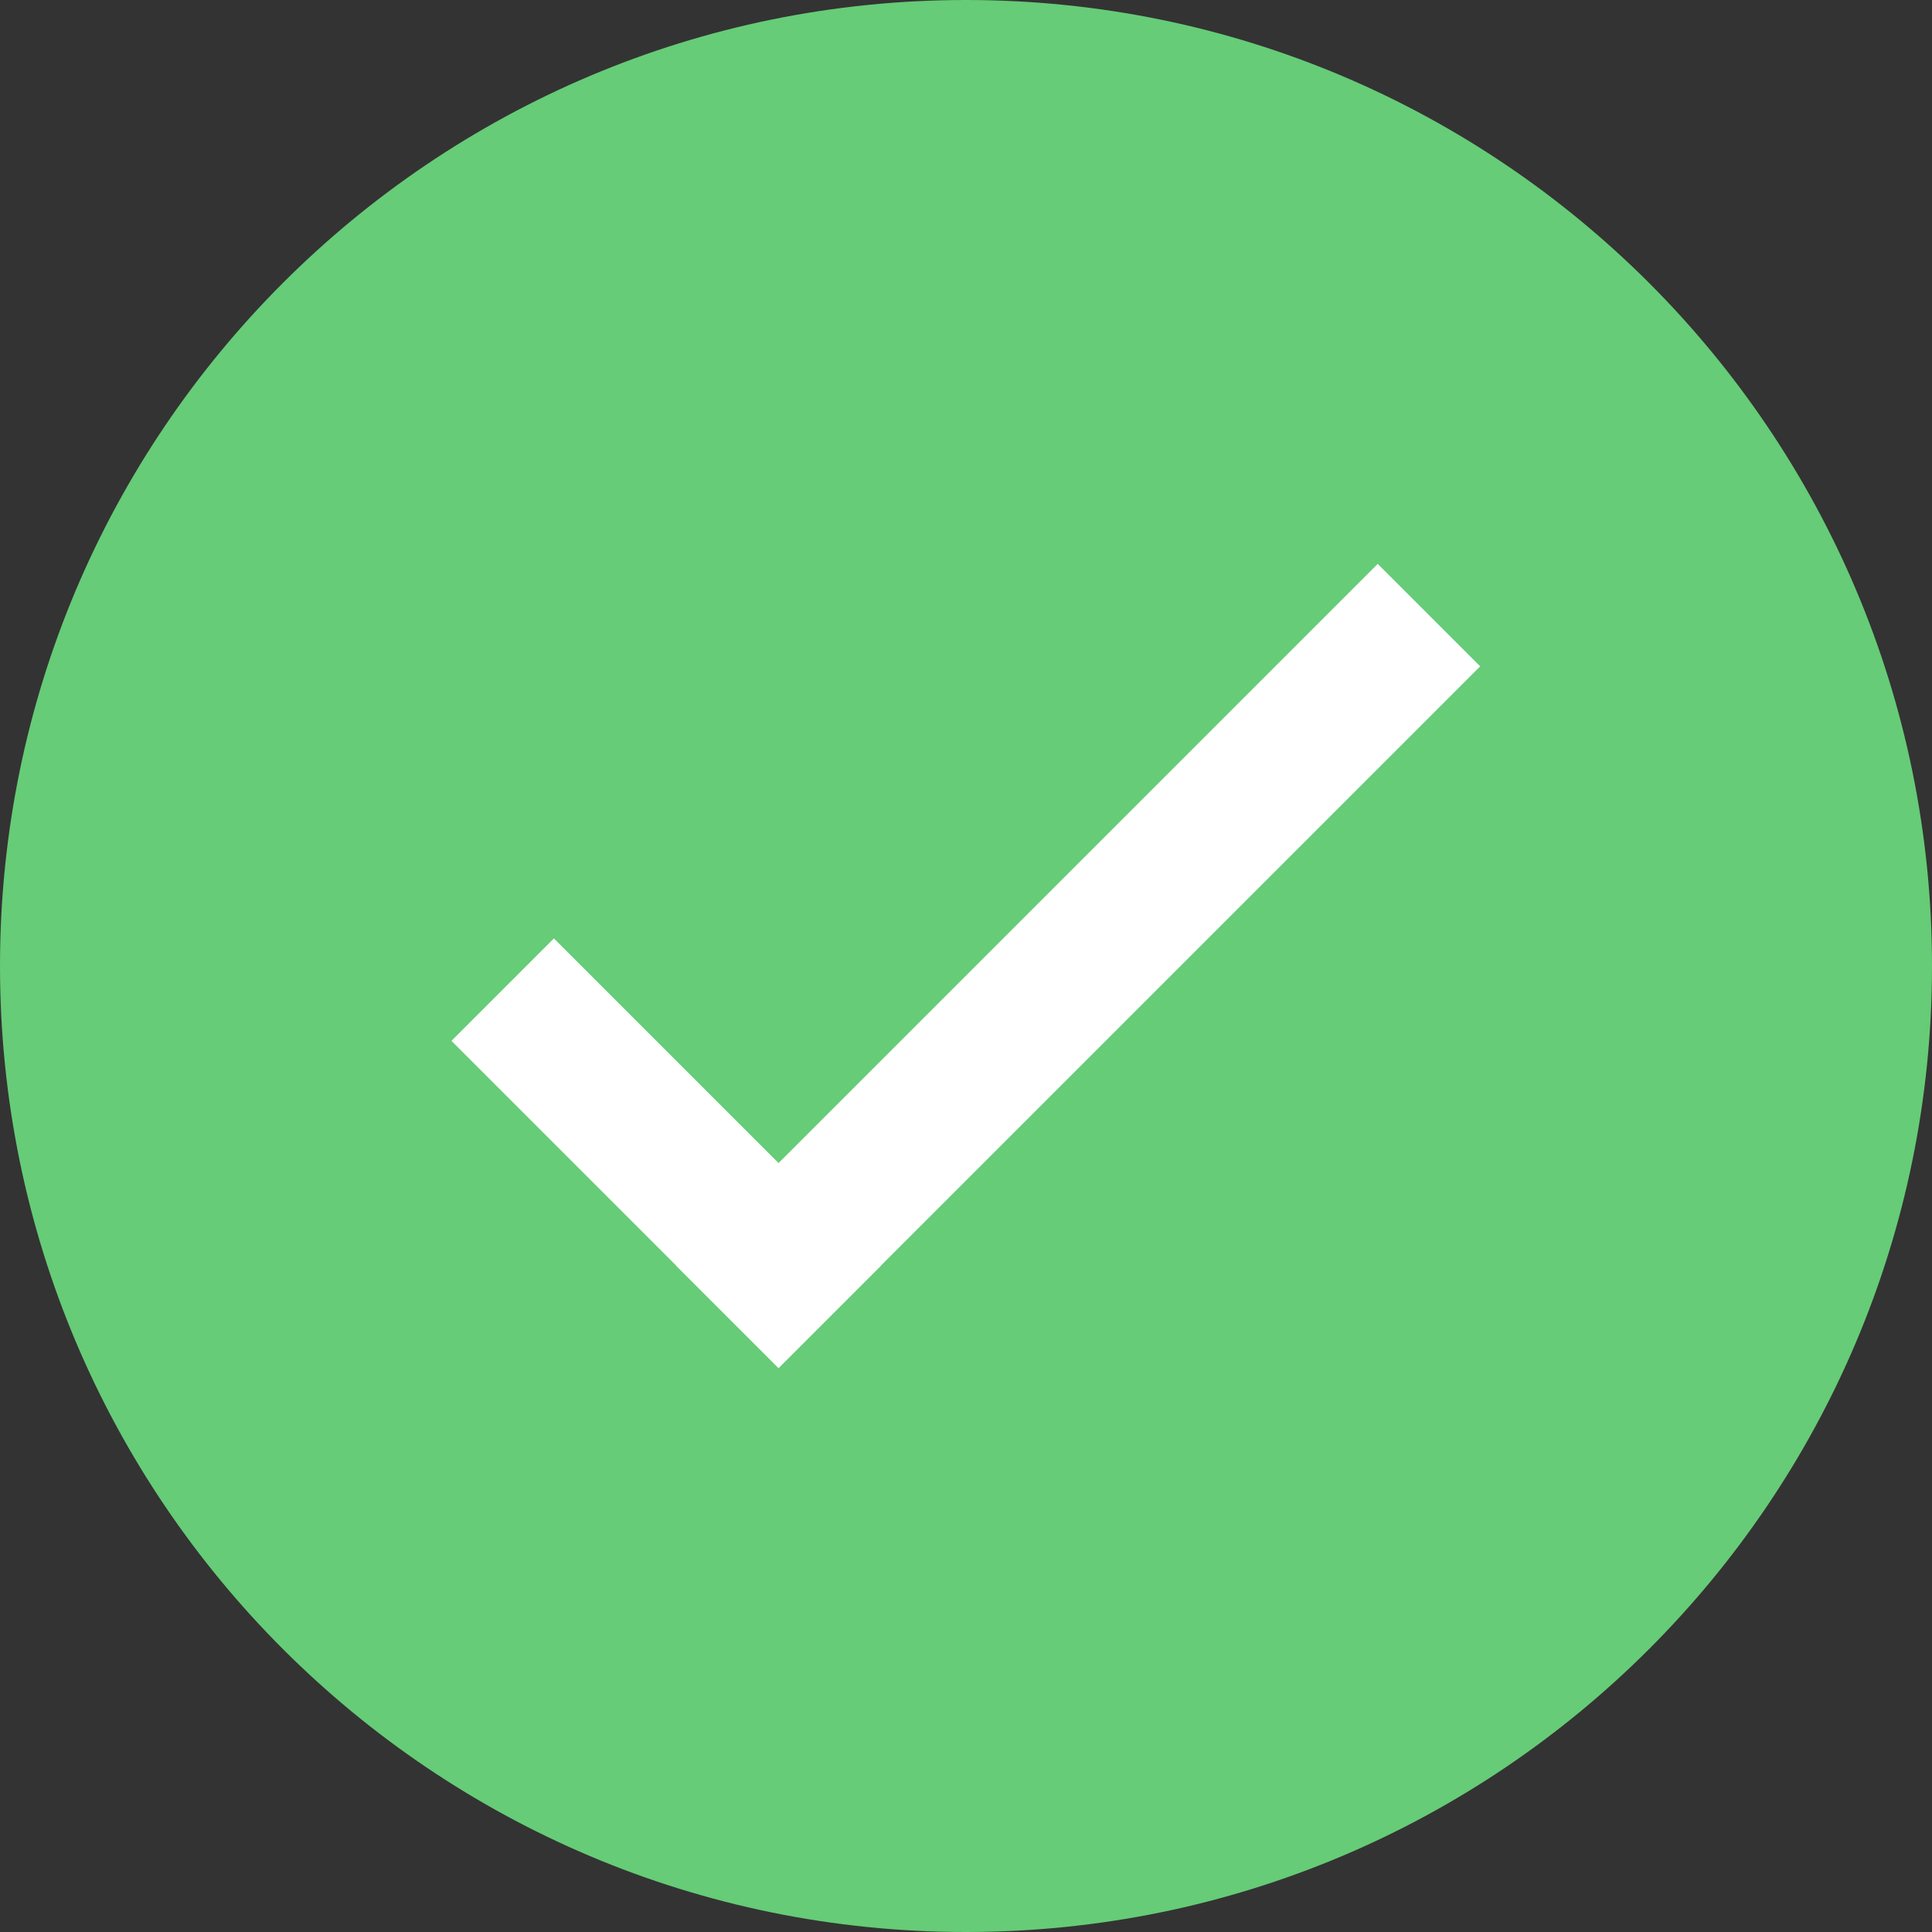 <svg xmlns="http://www.w3.org/2000/svg" width="20" height="20" viewBox="0 0 20 20" fill="none">
<rect x="0" y="0" width="20" height="20" fill="#333333" stroke="none"/>
<path d="M10 20C15.523 20 20 15.523 20 10C20 4.477 15.523 0 10 0C4.477 0 0 4.477 0 10C0 15.523 4.477 20 10 20Z" fill="#66CC77"/>
<path d="M5.734 10.775L8.06 13.101" stroke="white" stroke-width="1.5" stroke-linecap="square"/>
<path d="M8.059 13.101L14.262 6.898" stroke="white" stroke-width="1.5" stroke-linecap="square"/>
</svg>